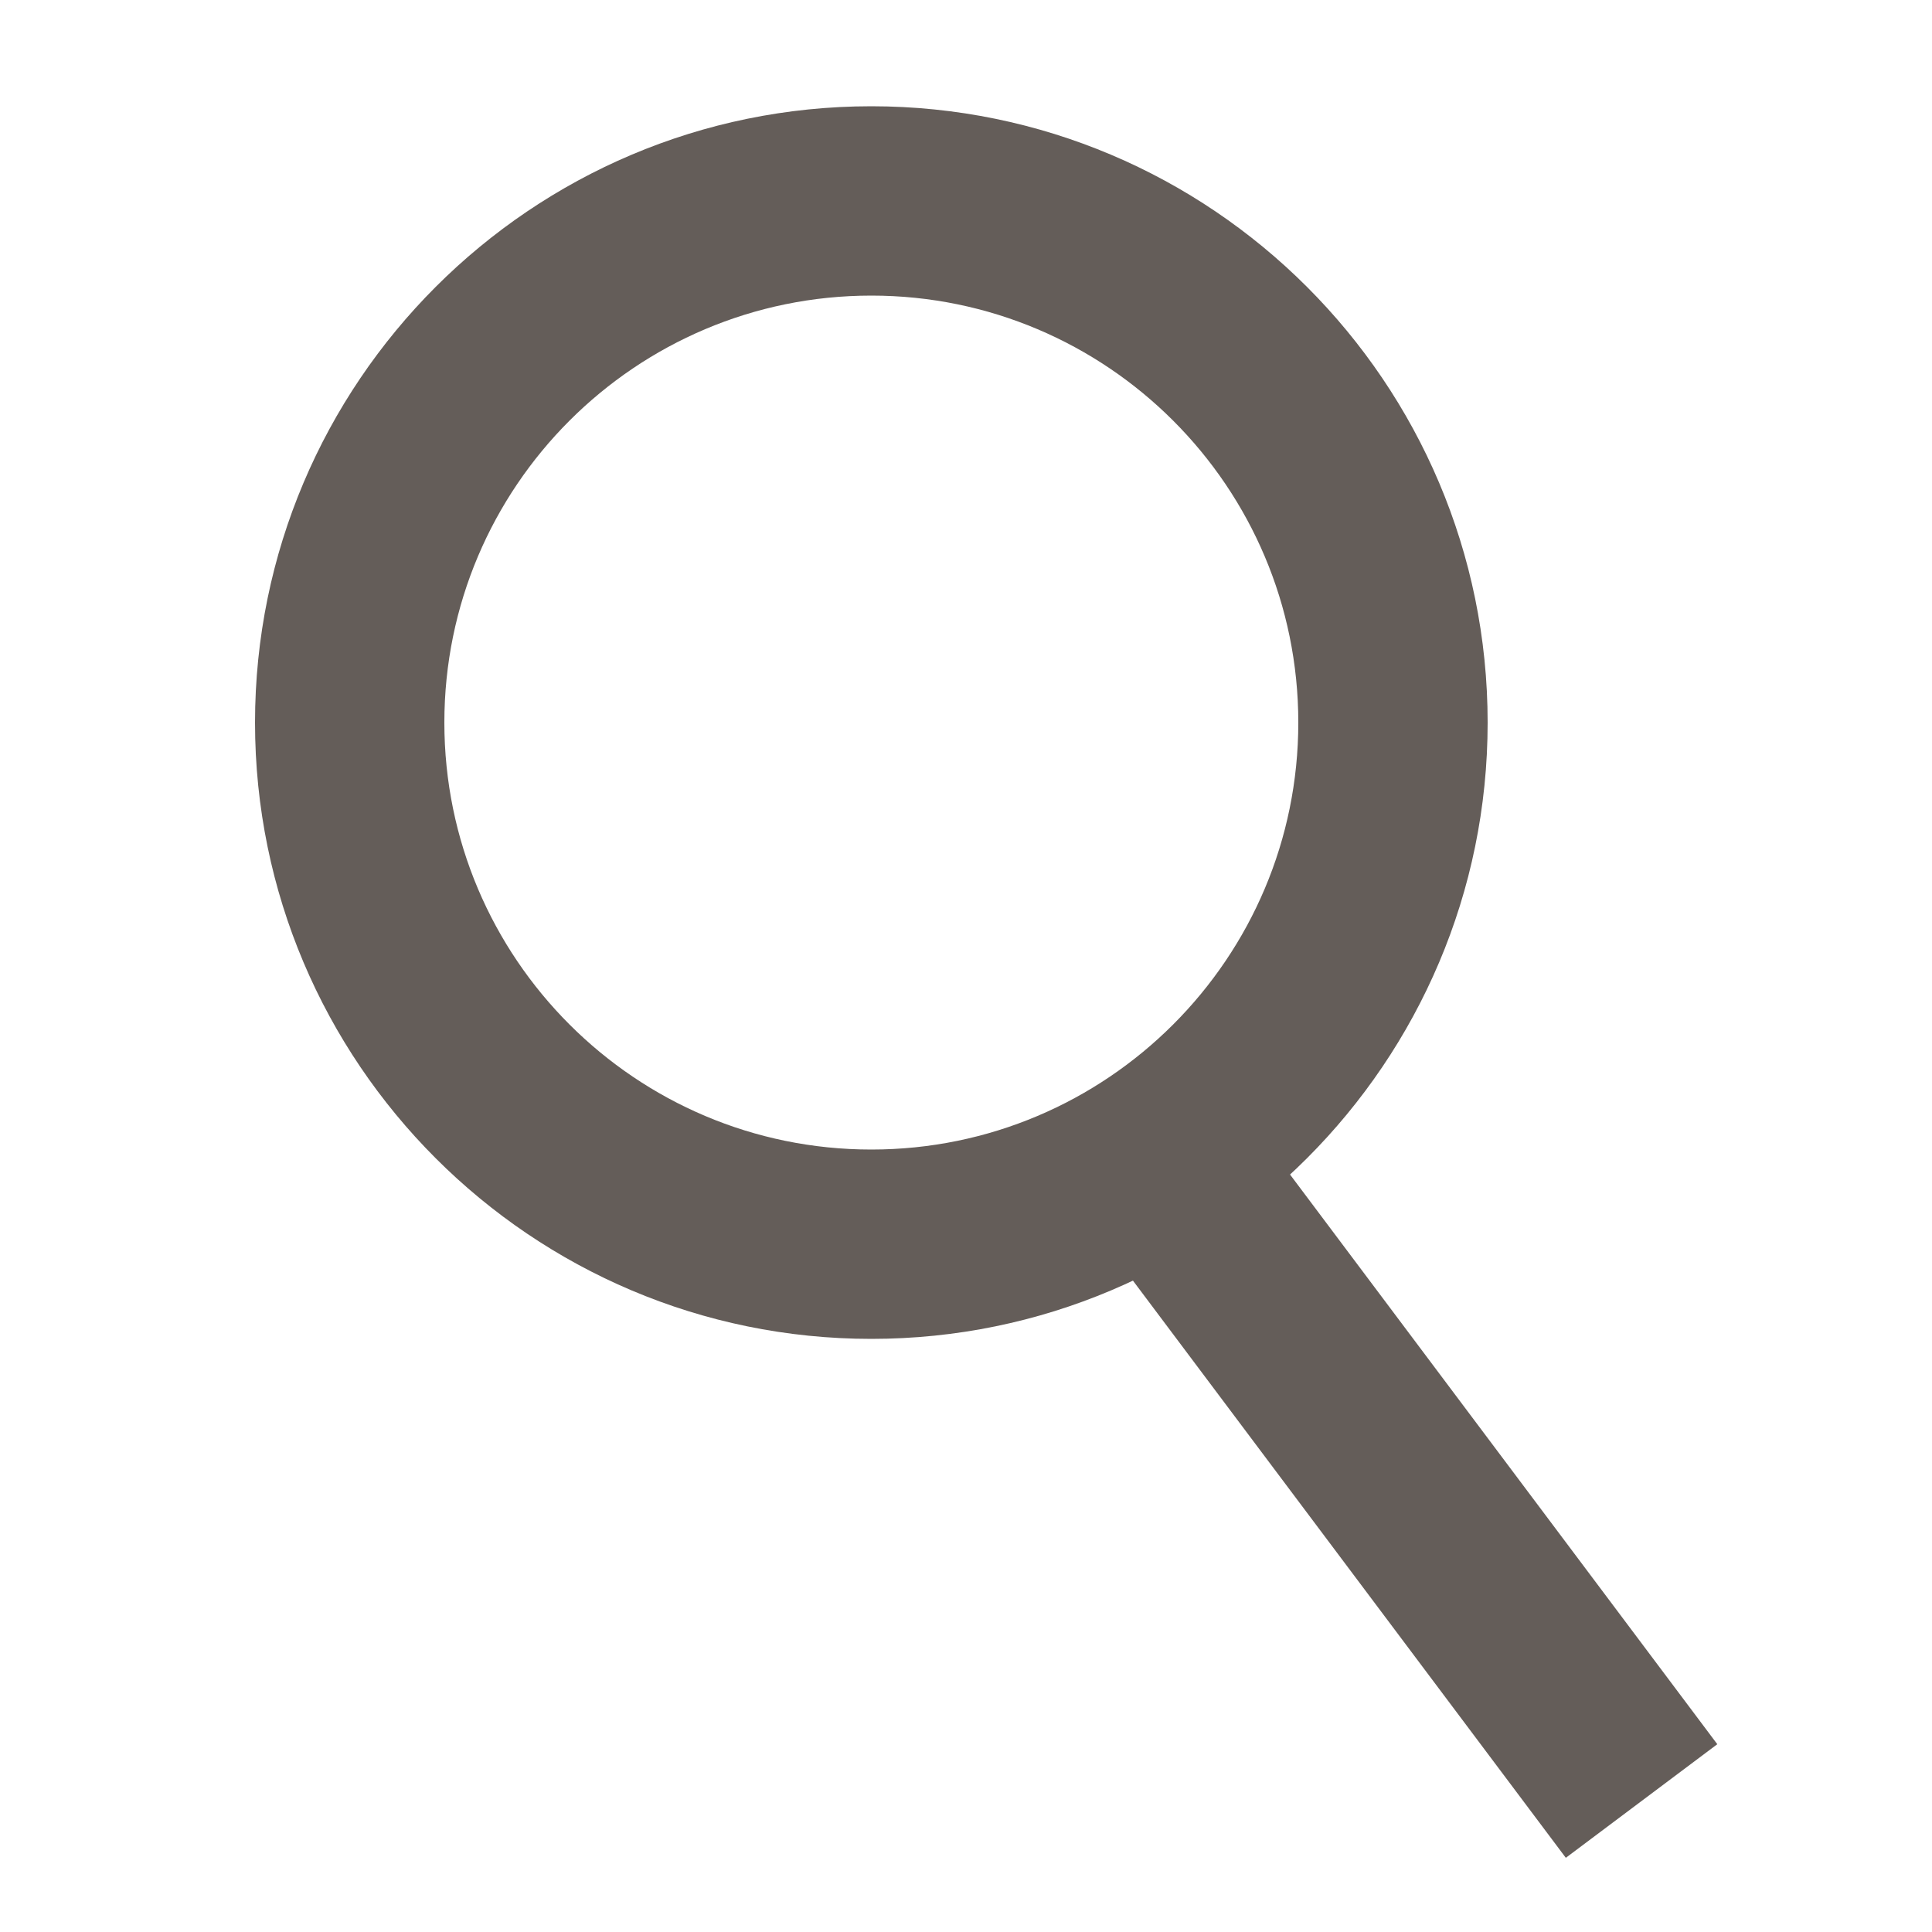 <?xml version="1.0" encoding="utf-8"?>
<!-- Generator: Adobe Illustrator 25.4.1, SVG Export Plug-In . SVG Version: 6.00 Build 0)  -->
<svg version="1.1" id="Livello_1" xmlns="http://www.w3.org/2000/svg" xmlns:xlink="http://www.w3.org/1999/xlink" x="0px" y="0px"
	 viewBox="0 0 100 100" style="enable-background:new 0 0 100 100;" xml:space="preserve">
<style type="text/css">
	.st0{clip-path:url(#SVGID_00000113319620543953702290000011469512974151516803_);fill:#645D59;}
	.st1{fill:#645D59;}
</style>
<g>
	<defs>
		<path id="SVGID_1_" d="M77,37.4C77,55,62.7,69.3,45.1,69.3c-17.6,0-31.9-14.3-31.9-31.9c0-17.6,14.3-31.9,31.9-31.9
			C62.7,5.5,77,19.8,77,37.4z"/>
	</defs>
	<clipPath id="SVGID_00000127731855106766305280000013987489790553582261_">
		<use xlink:href="#SVGID_1_"  style="overflow:visible;"/>
	</clipPath>
	<path style="clip-path:url(#SVGID_00000127731855106766305280000013987489790553582261_);fill:#645D59;" d="M45.1,15.3
		c12.2,0,22.1,9.9,22.1,22.1h19.6c0-23-18.7-41.7-41.7-41.7V15.3z M23,37.4c0-12.2,9.9-22.1,22.1-22.1V-4.2
		c-23,0-41.7,18.7-41.7,41.7H23z M45.1,59.5C32.9,59.5,23,49.6,23,37.4H3.4c0,23,18.7,41.7,41.7,41.7V59.5z M67.2,37.4
		c0,12.2-9.9,22.1-22.1,22.1v19.6c23,0,41.7-18.7,41.7-41.7H67.2z"/>
</g>
<rect x="68.1" y="57.3" transform="matrix(0.8 -0.6 0.6 0.8 -31.753 59.26)" class="st1" width="9.8" height="39.9"/>
</svg>
